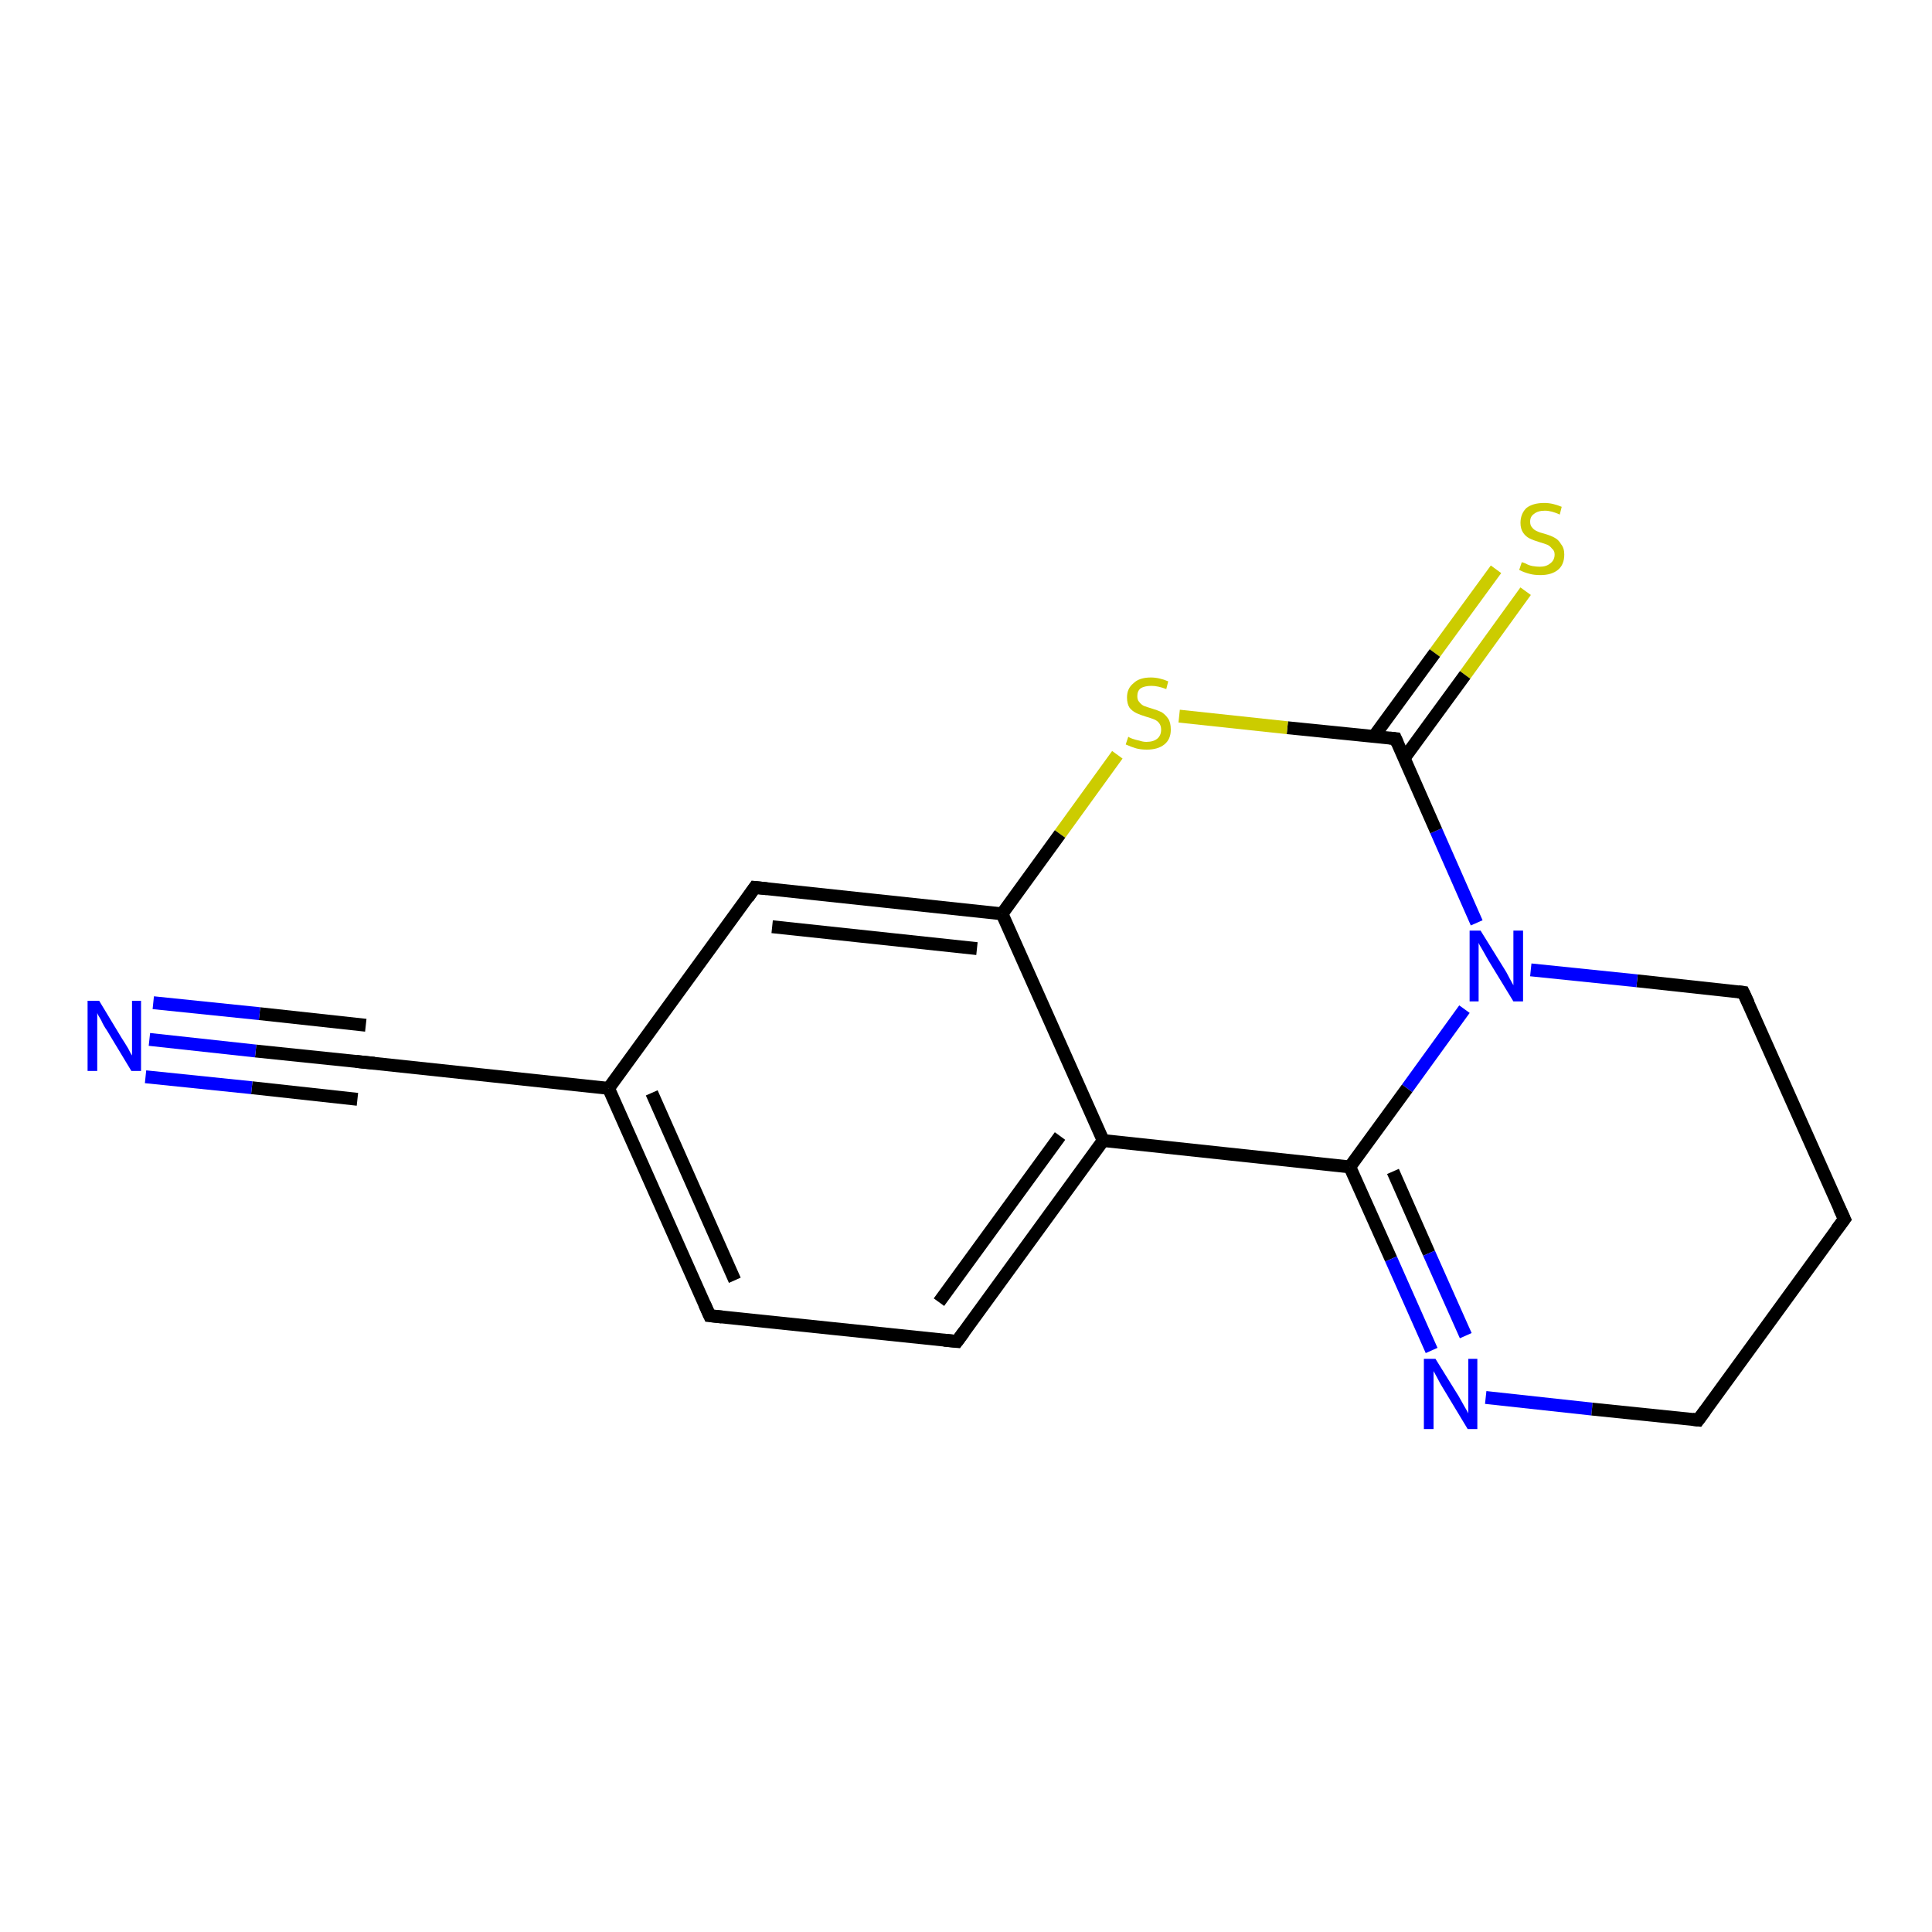 <?xml version='1.0' encoding='iso-8859-1'?>
<svg version='1.1' baseProfile='full'
              xmlns='http://www.w3.org/2000/svg'
                      xmlns:rdkit='http://www.rdkit.org/xml'
                      xmlns:xlink='http://www.w3.org/1999/xlink'
                  xml:space='preserve'
width='300px' height='300px' viewBox='0 0 300 300'>
<!-- END OF HEADER -->
<rect style='opacity:1.0;fill:#FFFFFF;stroke:none' width='300.0' height='300.0' x='0.0' y='0.0'> </rect>
<path class='bond-0 atom-0 atom-1' d='M 236.9,91.8 L 227.5,104.8' style='fill:none;fill-rule:evenodd;stroke:#CCCC00;stroke-width:2.0px;stroke-linecap:butt;stroke-linejoin:miter;stroke-opacity:1' />
<path class='bond-0 atom-0 atom-1' d='M 227.5,104.8 L 218.0,117.8' style='fill:none;fill-rule:evenodd;stroke:#000000;stroke-width:2.0px;stroke-linecap:butt;stroke-linejoin:miter;stroke-opacity:1' />
<path class='bond-0 atom-0 atom-1' d='M 232.3,88.4 L 222.8,101.4' style='fill:none;fill-rule:evenodd;stroke:#CCCC00;stroke-width:2.0px;stroke-linecap:butt;stroke-linejoin:miter;stroke-opacity:1' />
<path class='bond-0 atom-0 atom-1' d='M 222.8,101.4 L 213.3,114.4' style='fill:none;fill-rule:evenodd;stroke:#000000;stroke-width:2.0px;stroke-linecap:butt;stroke-linejoin:miter;stroke-opacity:1' />
<path class='bond-1 atom-1 atom-2' d='M 216.7,114.7 L 199.9,113.0' style='fill:none;fill-rule:evenodd;stroke:#000000;stroke-width:2.0px;stroke-linecap:butt;stroke-linejoin:miter;stroke-opacity:1' />
<path class='bond-1 atom-1 atom-2' d='M 199.9,113.0 L 183.1,111.2' style='fill:none;fill-rule:evenodd;stroke:#CCCC00;stroke-width:2.0px;stroke-linecap:butt;stroke-linejoin:miter;stroke-opacity:1' />
<path class='bond-2 atom-2 atom-3' d='M 173.5,117.2 L 164.6,129.5' style='fill:none;fill-rule:evenodd;stroke:#CCCC00;stroke-width:2.0px;stroke-linecap:butt;stroke-linejoin:miter;stroke-opacity:1' />
<path class='bond-2 atom-2 atom-3' d='M 164.6,129.5 L 155.6,141.9' style='fill:none;fill-rule:evenodd;stroke:#000000;stroke-width:2.0px;stroke-linecap:butt;stroke-linejoin:miter;stroke-opacity:1' />
<path class='bond-3 atom-3 atom-4' d='M 155.6,141.9 L 117.2,137.8' style='fill:none;fill-rule:evenodd;stroke:#000000;stroke-width:2.0px;stroke-linecap:butt;stroke-linejoin:miter;stroke-opacity:1' />
<path class='bond-3 atom-3 atom-4' d='M 151.7,147.3 L 119.9,143.9' style='fill:none;fill-rule:evenodd;stroke:#000000;stroke-width:2.0px;stroke-linecap:butt;stroke-linejoin:miter;stroke-opacity:1' />
<path class='bond-4 atom-4 atom-5' d='M 117.2,137.8 L 94.5,169.0' style='fill:none;fill-rule:evenodd;stroke:#000000;stroke-width:2.0px;stroke-linecap:butt;stroke-linejoin:miter;stroke-opacity:1' />
<path class='bond-5 atom-5 atom-6' d='M 94.5,169.0 L 110.2,204.3' style='fill:none;fill-rule:evenodd;stroke:#000000;stroke-width:2.0px;stroke-linecap:butt;stroke-linejoin:miter;stroke-opacity:1' />
<path class='bond-5 atom-5 atom-6' d='M 101.2,169.7 L 114.1,198.8' style='fill:none;fill-rule:evenodd;stroke:#000000;stroke-width:2.0px;stroke-linecap:butt;stroke-linejoin:miter;stroke-opacity:1' />
<path class='bond-6 atom-6 atom-7' d='M 110.2,204.3 L 148.6,208.3' style='fill:none;fill-rule:evenodd;stroke:#000000;stroke-width:2.0px;stroke-linecap:butt;stroke-linejoin:miter;stroke-opacity:1' />
<path class='bond-7 atom-7 atom-8' d='M 148.6,208.3 L 171.3,177.1' style='fill:none;fill-rule:evenodd;stroke:#000000;stroke-width:2.0px;stroke-linecap:butt;stroke-linejoin:miter;stroke-opacity:1' />
<path class='bond-7 atom-7 atom-8' d='M 145.8,202.2 L 164.6,176.4' style='fill:none;fill-rule:evenodd;stroke:#000000;stroke-width:2.0px;stroke-linecap:butt;stroke-linejoin:miter;stroke-opacity:1' />
<path class='bond-8 atom-8 atom-9' d='M 171.3,177.1 L 209.6,181.2' style='fill:none;fill-rule:evenodd;stroke:#000000;stroke-width:2.0px;stroke-linecap:butt;stroke-linejoin:miter;stroke-opacity:1' />
<path class='bond-9 atom-9 atom-10' d='M 209.6,181.2 L 216.0,195.5' style='fill:none;fill-rule:evenodd;stroke:#000000;stroke-width:2.0px;stroke-linecap:butt;stroke-linejoin:miter;stroke-opacity:1' />
<path class='bond-9 atom-9 atom-10' d='M 216.0,195.5 L 222.3,209.7' style='fill:none;fill-rule:evenodd;stroke:#0000FF;stroke-width:2.0px;stroke-linecap:butt;stroke-linejoin:miter;stroke-opacity:1' />
<path class='bond-9 atom-9 atom-10' d='M 216.3,181.9 L 221.9,194.6' style='fill:none;fill-rule:evenodd;stroke:#000000;stroke-width:2.0px;stroke-linecap:butt;stroke-linejoin:miter;stroke-opacity:1' />
<path class='bond-9 atom-9 atom-10' d='M 221.9,194.6 L 227.6,207.4' style='fill:none;fill-rule:evenodd;stroke:#0000FF;stroke-width:2.0px;stroke-linecap:butt;stroke-linejoin:miter;stroke-opacity:1' />
<path class='bond-10 atom-10 atom-11' d='M 230.7,217.0 L 247.2,218.8' style='fill:none;fill-rule:evenodd;stroke:#0000FF;stroke-width:2.0px;stroke-linecap:butt;stroke-linejoin:miter;stroke-opacity:1' />
<path class='bond-10 atom-10 atom-11' d='M 247.2,218.8 L 263.7,220.5' style='fill:none;fill-rule:evenodd;stroke:#000000;stroke-width:2.0px;stroke-linecap:butt;stroke-linejoin:miter;stroke-opacity:1' />
<path class='bond-11 atom-11 atom-12' d='M 263.7,220.5 L 286.4,189.3' style='fill:none;fill-rule:evenodd;stroke:#000000;stroke-width:2.0px;stroke-linecap:butt;stroke-linejoin:miter;stroke-opacity:1' />
<path class='bond-12 atom-12 atom-13' d='M 286.4,189.3 L 270.7,154.1' style='fill:none;fill-rule:evenodd;stroke:#000000;stroke-width:2.0px;stroke-linecap:butt;stroke-linejoin:miter;stroke-opacity:1' />
<path class='bond-13 atom-13 atom-14' d='M 270.7,154.1 L 254.2,152.3' style='fill:none;fill-rule:evenodd;stroke:#000000;stroke-width:2.0px;stroke-linecap:butt;stroke-linejoin:miter;stroke-opacity:1' />
<path class='bond-13 atom-13 atom-14' d='M 254.2,152.3 L 237.7,150.6' style='fill:none;fill-rule:evenodd;stroke:#0000FF;stroke-width:2.0px;stroke-linecap:butt;stroke-linejoin:miter;stroke-opacity:1' />
<path class='bond-14 atom-5 atom-15' d='M 94.5,169.0 L 56.1,164.9' style='fill:none;fill-rule:evenodd;stroke:#000000;stroke-width:2.0px;stroke-linecap:butt;stroke-linejoin:miter;stroke-opacity:1' />
<path class='bond-15 atom-15 atom-16' d='M 56.1,164.9 L 39.7,163.2' style='fill:none;fill-rule:evenodd;stroke:#000000;stroke-width:2.0px;stroke-linecap:butt;stroke-linejoin:miter;stroke-opacity:1' />
<path class='bond-15 atom-15 atom-16' d='M 39.7,163.2 L 23.2,161.4' style='fill:none;fill-rule:evenodd;stroke:#0000FF;stroke-width:2.0px;stroke-linecap:butt;stroke-linejoin:miter;stroke-opacity:1' />
<path class='bond-15 atom-15 atom-16' d='M 55.5,170.7 L 39.1,168.9' style='fill:none;fill-rule:evenodd;stroke:#000000;stroke-width:2.0px;stroke-linecap:butt;stroke-linejoin:miter;stroke-opacity:1' />
<path class='bond-15 atom-15 atom-16' d='M 39.1,168.9 L 22.6,167.2' style='fill:none;fill-rule:evenodd;stroke:#0000FF;stroke-width:2.0px;stroke-linecap:butt;stroke-linejoin:miter;stroke-opacity:1' />
<path class='bond-15 atom-15 atom-16' d='M 56.8,159.2 L 40.3,157.4' style='fill:none;fill-rule:evenodd;stroke:#000000;stroke-width:2.0px;stroke-linecap:butt;stroke-linejoin:miter;stroke-opacity:1' />
<path class='bond-15 atom-15 atom-16' d='M 40.3,157.4 L 23.8,155.7' style='fill:none;fill-rule:evenodd;stroke:#0000FF;stroke-width:2.0px;stroke-linecap:butt;stroke-linejoin:miter;stroke-opacity:1' />
<path class='bond-16 atom-14 atom-1' d='M 229.3,143.3 L 223.0,129.0' style='fill:none;fill-rule:evenodd;stroke:#0000FF;stroke-width:2.0px;stroke-linecap:butt;stroke-linejoin:miter;stroke-opacity:1' />
<path class='bond-16 atom-14 atom-1' d='M 223.0,129.0 L 216.7,114.7' style='fill:none;fill-rule:evenodd;stroke:#000000;stroke-width:2.0px;stroke-linecap:butt;stroke-linejoin:miter;stroke-opacity:1' />
<path class='bond-17 atom-8 atom-3' d='M 171.3,177.1 L 155.6,141.9' style='fill:none;fill-rule:evenodd;stroke:#000000;stroke-width:2.0px;stroke-linecap:butt;stroke-linejoin:miter;stroke-opacity:1' />
<path class='bond-18 atom-14 atom-9' d='M 227.4,156.7 L 218.5,169.0' style='fill:none;fill-rule:evenodd;stroke:#0000FF;stroke-width:2.0px;stroke-linecap:butt;stroke-linejoin:miter;stroke-opacity:1' />
<path class='bond-18 atom-14 atom-9' d='M 218.5,169.0 L 209.6,181.2' style='fill:none;fill-rule:evenodd;stroke:#000000;stroke-width:2.0px;stroke-linecap:butt;stroke-linejoin:miter;stroke-opacity:1' />
<path d='M 215.8,114.6 L 216.7,114.7 L 217.0,115.4' style='fill:none;stroke:#000000;stroke-width:2.0px;stroke-linecap:butt;stroke-linejoin:miter;stroke-opacity:1;' />
<path d='M 119.1,138.0 L 117.2,137.8 L 116.1,139.4' style='fill:none;stroke:#000000;stroke-width:2.0px;stroke-linecap:butt;stroke-linejoin:miter;stroke-opacity:1;' />
<path d='M 109.4,202.5 L 110.2,204.3 L 112.1,204.5' style='fill:none;stroke:#000000;stroke-width:2.0px;stroke-linecap:butt;stroke-linejoin:miter;stroke-opacity:1;' />
<path d='M 146.6,208.1 L 148.6,208.3 L 149.7,206.8' style='fill:none;stroke:#000000;stroke-width:2.0px;stroke-linecap:butt;stroke-linejoin:miter;stroke-opacity:1;' />
<path d='M 262.8,220.4 L 263.7,220.5 L 264.8,219.0' style='fill:none;stroke:#000000;stroke-width:2.0px;stroke-linecap:butt;stroke-linejoin:miter;stroke-opacity:1;' />
<path d='M 285.2,190.9 L 286.4,189.3 L 285.6,187.6' style='fill:none;stroke:#000000;stroke-width:2.0px;stroke-linecap:butt;stroke-linejoin:miter;stroke-opacity:1;' />
<path d='M 271.5,155.8 L 270.7,154.1 L 269.9,154.0' style='fill:none;stroke:#000000;stroke-width:2.0px;stroke-linecap:butt;stroke-linejoin:miter;stroke-opacity:1;' />
<path d='M 58.1,165.1 L 56.1,164.9 L 55.3,164.8' style='fill:none;stroke:#000000;stroke-width:2.0px;stroke-linecap:butt;stroke-linejoin:miter;stroke-opacity:1;' />
<path class='atom-0' d='M 236.3 87.3
Q 236.4 87.3, 236.9 87.5
Q 237.4 87.8, 238.0 87.9
Q 238.6 88.0, 239.1 88.0
Q 240.1 88.0, 240.7 87.5
Q 241.4 87.0, 241.4 86.1
Q 241.4 85.5, 241.0 85.2
Q 240.7 84.8, 240.3 84.6
Q 239.8 84.4, 239.1 84.2
Q 238.1 83.9, 237.5 83.6
Q 236.9 83.3, 236.5 82.7
Q 236.1 82.1, 236.1 81.2
Q 236.1 79.8, 237.0 78.9
Q 238.0 78.1, 239.8 78.1
Q 241.1 78.1, 242.5 78.7
L 242.2 79.9
Q 240.9 79.3, 239.9 79.3
Q 238.8 79.3, 238.2 79.8
Q 237.6 80.2, 237.6 81.0
Q 237.6 81.6, 237.9 81.9
Q 238.2 82.3, 238.7 82.5
Q 239.1 82.7, 239.9 82.9
Q 240.9 83.2, 241.4 83.5
Q 242.0 83.8, 242.4 84.5
Q 242.9 85.1, 242.9 86.1
Q 242.9 87.7, 241.9 88.5
Q 240.9 89.3, 239.2 89.3
Q 238.2 89.3, 237.5 89.1
Q 236.7 88.9, 235.9 88.5
L 236.3 87.3
' fill='#CCCC00'/>
<path class='atom-2' d='M 175.2 114.4
Q 175.3 114.5, 175.8 114.7
Q 176.4 114.9, 176.9 115.0
Q 177.5 115.2, 178.0 115.2
Q 179.1 115.2, 179.7 114.7
Q 180.3 114.2, 180.3 113.3
Q 180.3 112.7, 180.0 112.3
Q 179.7 111.9, 179.2 111.7
Q 178.7 111.5, 178.0 111.3
Q 177.0 111.0, 176.4 110.7
Q 175.8 110.4, 175.4 109.9
Q 175.0 109.3, 175.0 108.3
Q 175.0 106.9, 176.0 106.1
Q 176.9 105.2, 178.7 105.2
Q 180.0 105.2, 181.4 105.8
L 181.1 107.0
Q 179.8 106.5, 178.8 106.5
Q 177.7 106.5, 177.1 106.9
Q 176.6 107.3, 176.6 108.1
Q 176.6 108.7, 176.9 109.0
Q 177.2 109.4, 177.6 109.6
Q 178.1 109.8, 178.8 110.0
Q 179.8 110.3, 180.4 110.6
Q 181.0 111.0, 181.4 111.6
Q 181.8 112.2, 181.8 113.3
Q 181.8 114.8, 180.8 115.6
Q 179.8 116.4, 178.1 116.4
Q 177.1 116.4, 176.4 116.2
Q 175.7 116.0, 174.8 115.6
L 175.2 114.4
' fill='#CCCC00'/>
<path class='atom-10' d='M 222.9 211.0
L 226.5 216.8
Q 226.8 217.3, 227.4 218.4
Q 228.0 219.4, 228.0 219.5
L 228.0 211.0
L 229.4 211.0
L 229.4 221.9
L 227.9 221.9
L 224.1 215.6
Q 223.6 214.8, 223.2 214.0
Q 222.7 213.1, 222.6 212.9
L 222.6 221.9
L 221.1 221.9
L 221.1 211.0
L 222.9 211.0
' fill='#0000FF'/>
<path class='atom-14' d='M 229.9 144.5
L 233.5 150.3
Q 233.9 150.9, 234.4 151.9
Q 235.0 153.0, 235.0 153.0
L 235.0 144.5
L 236.5 144.5
L 236.5 155.5
L 235.0 155.5
L 231.1 149.1
Q 230.7 148.4, 230.2 147.5
Q 229.7 146.7, 229.6 146.4
L 229.6 155.5
L 228.2 155.5
L 228.2 144.5
L 229.9 144.5
' fill='#0000FF'/>
<path class='atom-16' d='M 15.4 155.4
L 18.9 161.2
Q 19.3 161.8, 19.9 162.8
Q 20.4 163.8, 20.5 163.9
L 20.5 155.4
L 21.9 155.4
L 21.9 166.3
L 20.4 166.3
L 16.6 160.0
Q 16.1 159.3, 15.7 158.4
Q 15.2 157.6, 15.1 157.3
L 15.1 166.3
L 13.6 166.3
L 13.6 155.4
L 15.4 155.4
' fill='#0000FF'/>
</svg>
